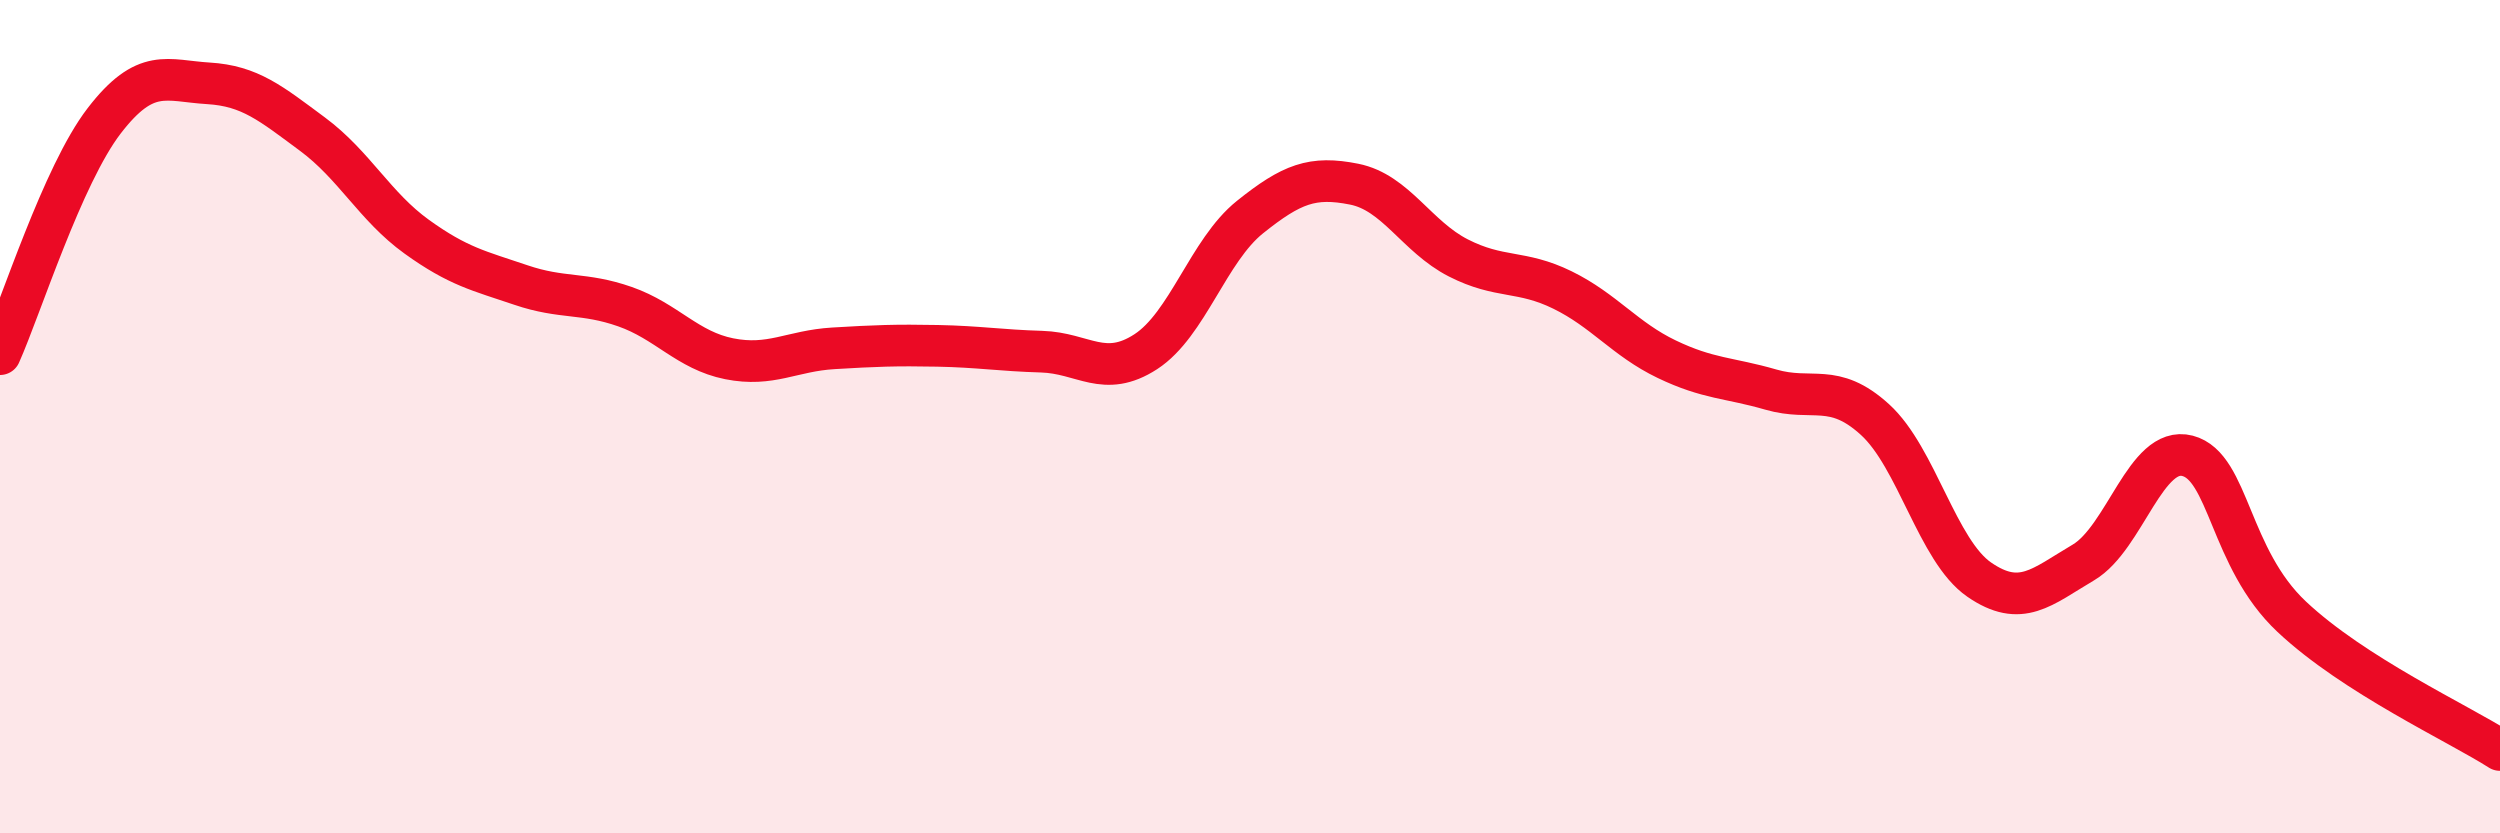 
    <svg width="60" height="20" viewBox="0 0 60 20" xmlns="http://www.w3.org/2000/svg">
      <path
        d="M 0,8.5 C 0.5,7.38 1.5,4.2 2.5,2.9 C 3.5,1.6 4,1.94 5,2 C 6,2.06 6.5,2.48 7.5,3.22 C 8.5,3.96 9,4.96 10,5.68 C 11,6.4 11.5,6.5 12.5,6.84 C 13.5,7.18 14,7.01 15,7.36 C 16,7.71 16.5,8.41 17.5,8.61 C 18.5,8.81 19,8.42 20,8.36 C 21,8.3 21.5,8.28 22.5,8.3 C 23.5,8.32 24,8.41 25,8.44 C 26,8.47 26.5,9.09 27.5,8.44 C 28.5,7.79 29,6.01 30,5.21 C 31,4.41 31.5,4.22 32.5,4.42 C 33.5,4.62 34,5.68 35,6.19 C 36,6.7 36.5,6.47 37.5,6.96 C 38.5,7.45 39,8.14 40,8.62 C 41,9.1 41.5,9.06 42.5,9.35 C 43.5,9.64 44,9.16 45,10.07 C 46,10.98 46.5,13.22 47.5,13.91 C 48.5,14.6 49,14.09 50,13.5 C 51,12.91 51.5,10.68 52.5,10.94 C 53.5,11.2 53.5,13.39 55,14.8 C 56.5,16.21 59,17.36 60,18L60 20L0 20Z"
        fill="#EB0A25"
        opacity="0.1"
        stroke-linecap="round"
        stroke-linejoin="round"
      />
      <path
        d="M 0,8.5 C 0.5,7.38 1.5,4.2 2.5,2.9 C 3.5,1.6 4,1.94 5,2 C 6,2.06 6.5,2.48 7.5,3.22 C 8.5,3.96 9,4.96 10,5.68 C 11,6.4 11.5,6.5 12.5,6.84 C 13.5,7.18 14,7.01 15,7.36 C 16,7.71 16.5,8.41 17.5,8.61 C 18.5,8.81 19,8.42 20,8.36 C 21,8.3 21.5,8.28 22.5,8.3 C 23.5,8.32 24,8.41 25,8.44 C 26,8.47 26.5,9.09 27.5,8.44 C 28.5,7.79 29,6.01 30,5.21 C 31,4.41 31.5,4.22 32.5,4.42 C 33.5,4.62 34,5.68 35,6.19 C 36,6.7 36.5,6.47 37.5,6.96 C 38.5,7.45 39,8.14 40,8.62 C 41,9.1 41.5,9.06 42.5,9.35 C 43.5,9.64 44,9.16 45,10.07 C 46,10.98 46.5,13.22 47.5,13.91 C 48.5,14.6 49,14.09 50,13.5 C 51,12.91 51.5,10.68 52.5,10.94 C 53.5,11.2 53.5,13.39 55,14.8 C 56.5,16.21 59,17.36 60,18"
        stroke="#EB0A25"
        stroke-width="1"
        fill="none"
        stroke-linecap="round"
        stroke-linejoin="round"
      />
    </svg>
  